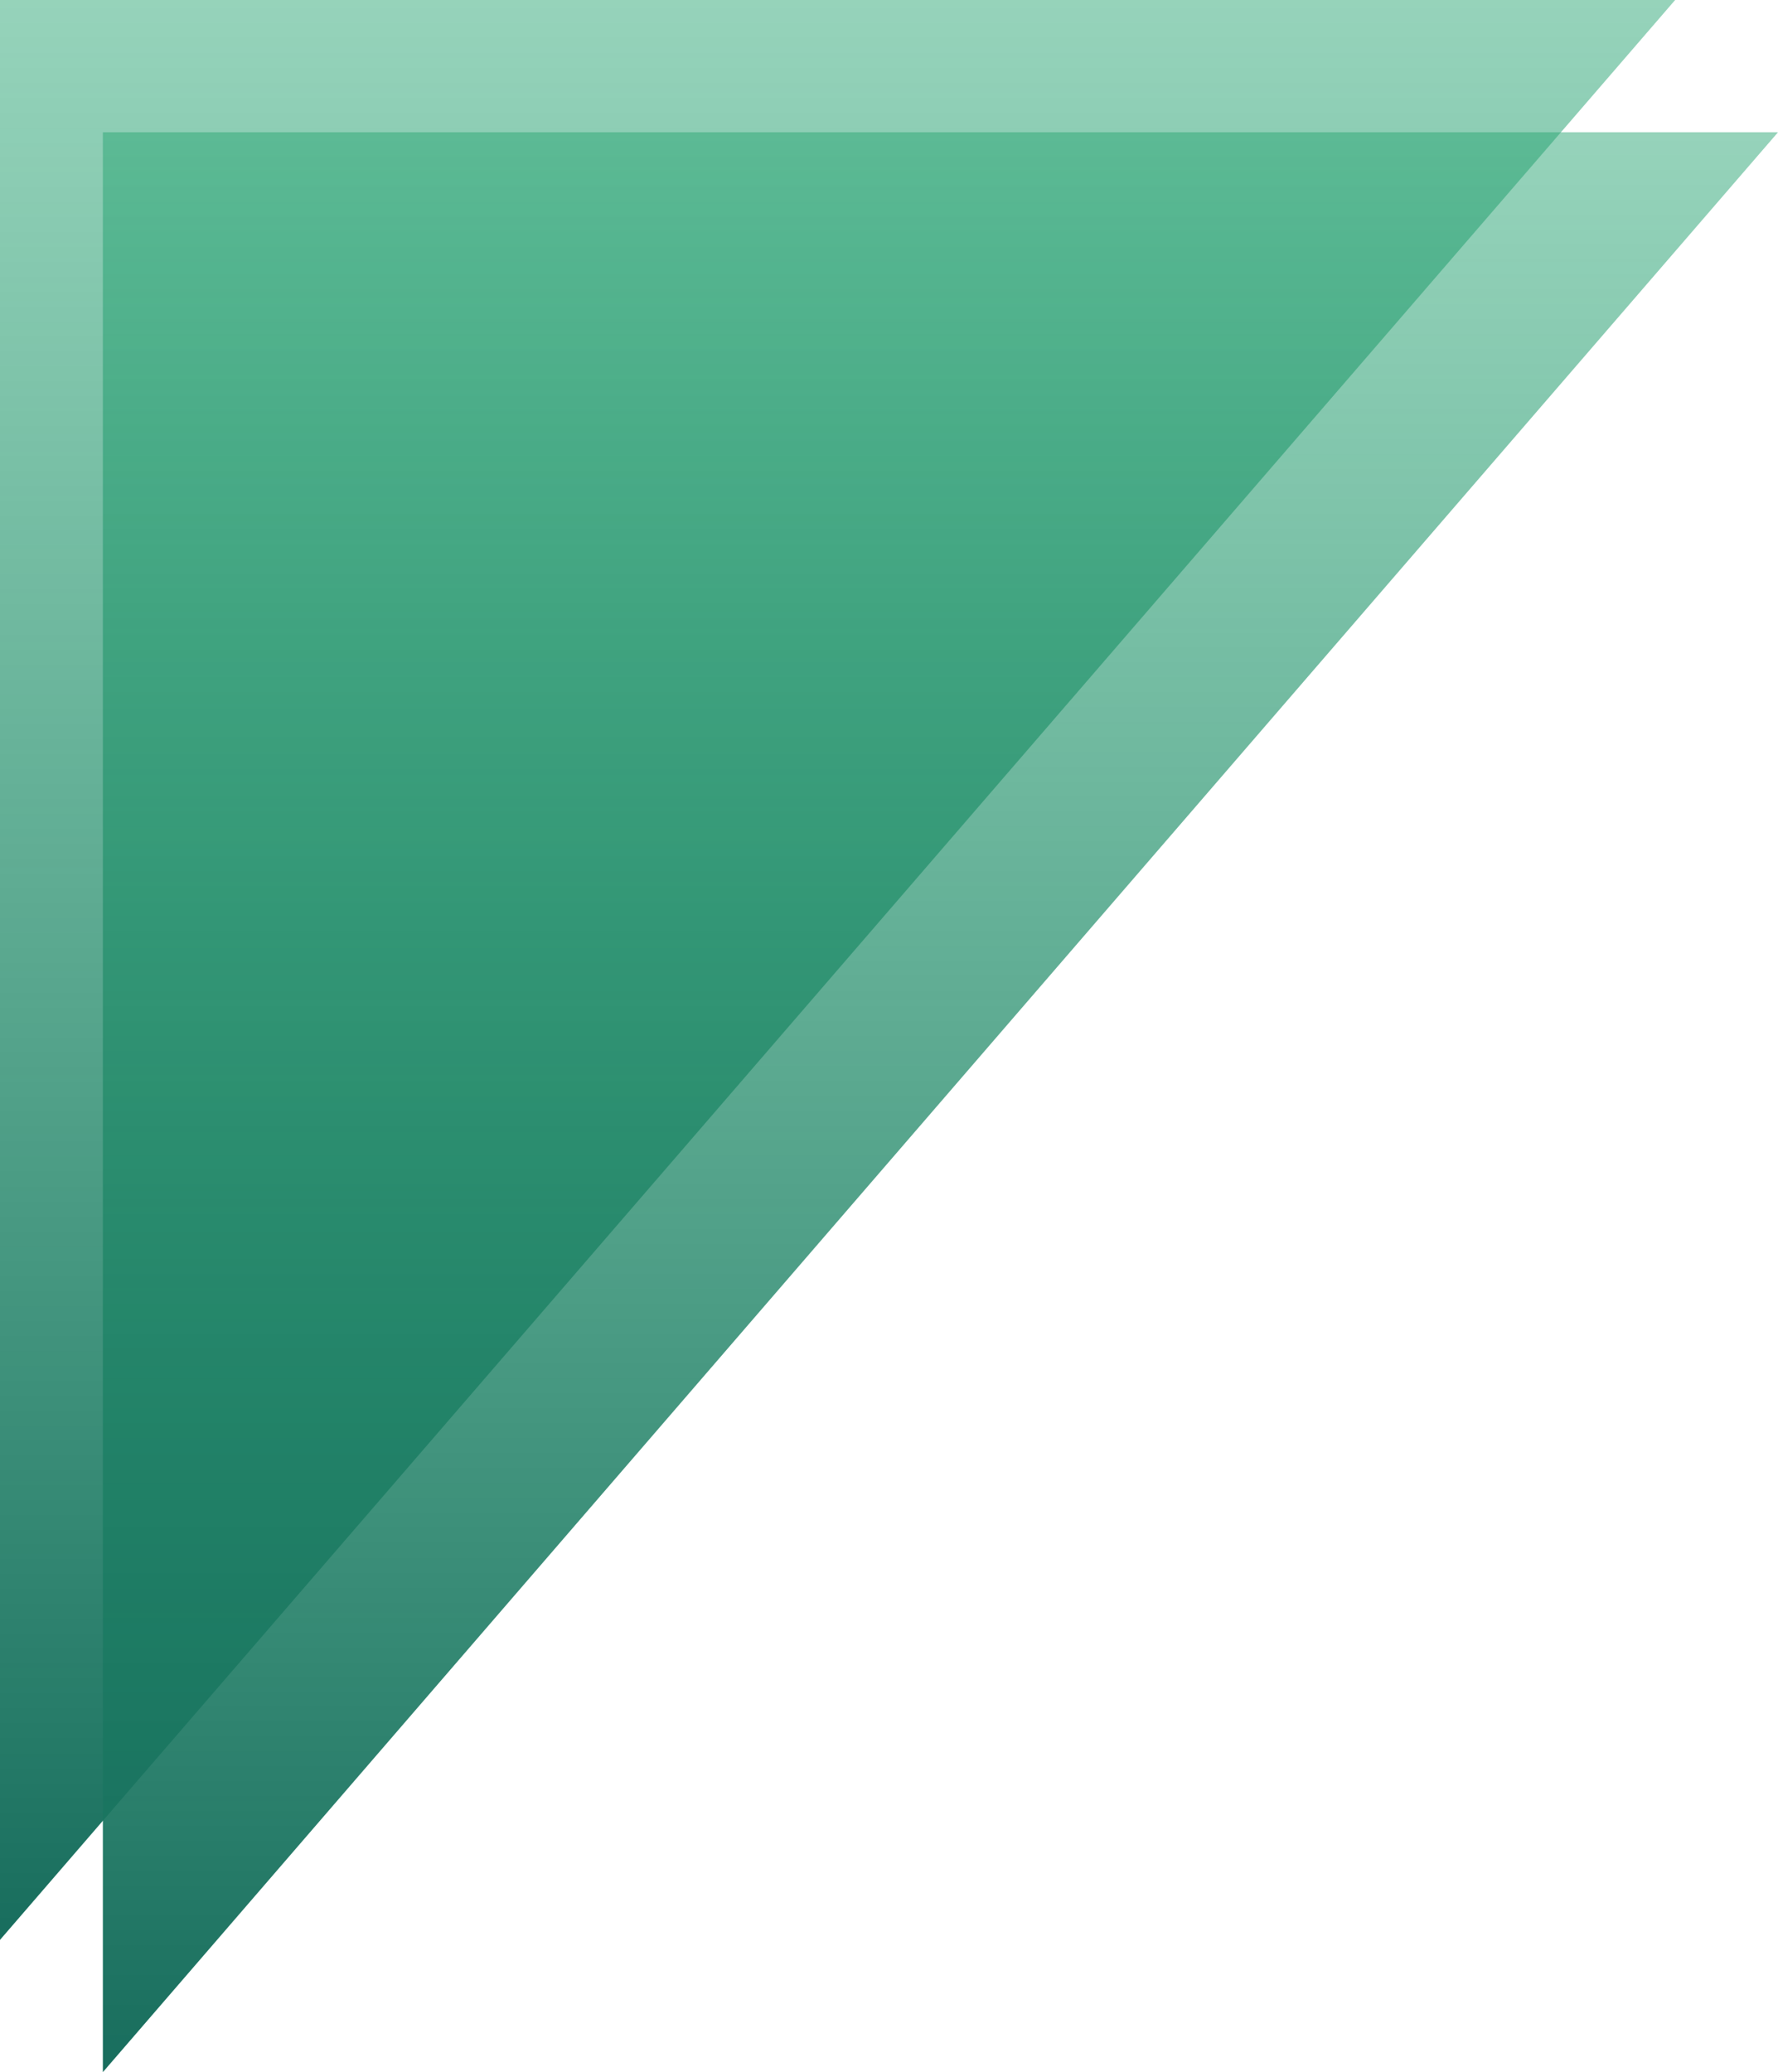 <svg width="121" height="141" viewBox="0 0 121 141" fill="none" xmlns="http://www.w3.org/2000/svg">
<path fill-rule="evenodd" clip-rule="evenodd" d="M114 0L37.016 89.138L0 132V0H114Z" fill="url(#paint0_linear_457_1660)"/>
<path fill-rule="evenodd" clip-rule="evenodd" d="M121 9L44.016 98.138L7 141V9H121Z" fill="url(#paint1_linear_457_1660)"/>
<defs>
<linearGradient id="paint0_linear_457_1660" x1="57" y1="132" x2="57" y2="0" gradientUnits="userSpaceOnUse">
<stop stop-color="#186D5D"/>
<stop offset="1" stop-color="#28A573" stop-opacity="0.49"/>
</linearGradient>
<linearGradient id="paint1_linear_457_1660" x1="64" y1="141" x2="64" y2="9" gradientUnits="userSpaceOnUse">
<stop stop-color="#186D5D"/>
<stop offset="1" stop-color="#28A573" stop-opacity="0.49"/>
</linearGradient>
</defs>
</svg>
